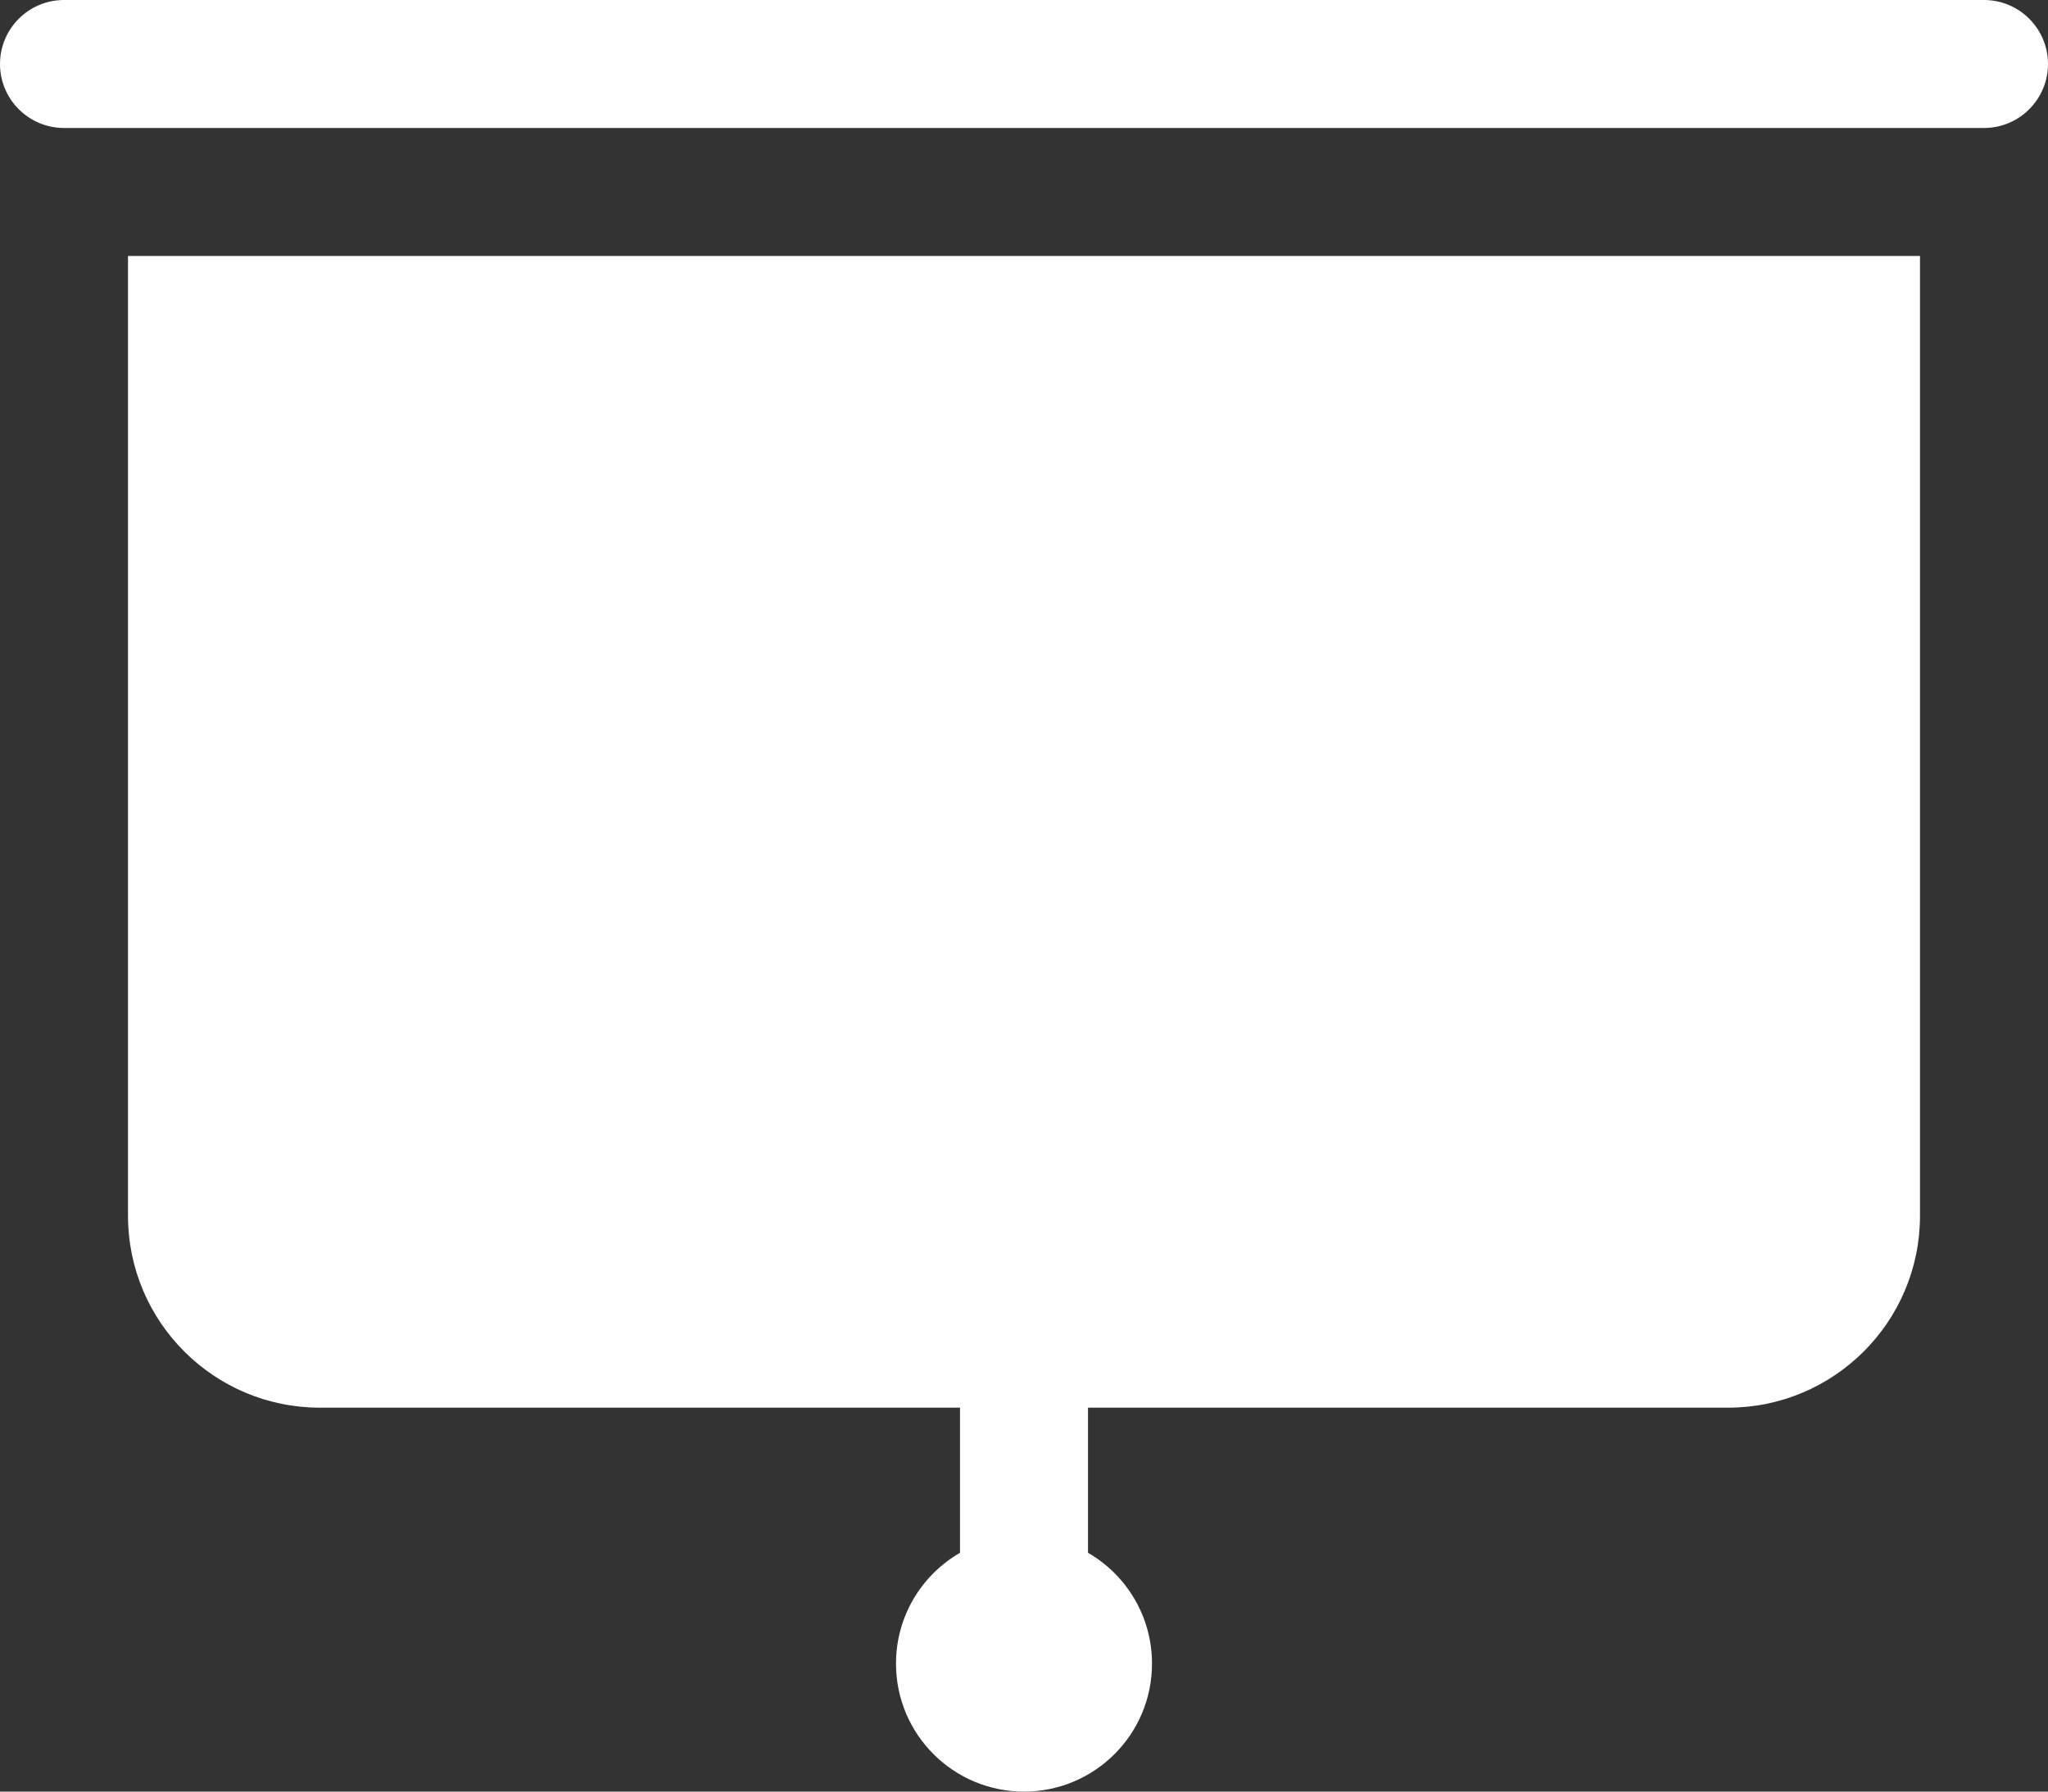 <?xml version="1.0" encoding="UTF-8"?>
<svg xmlns="http://www.w3.org/2000/svg" width="32" height="28" viewBox="0 0 32 28" fill="none">
  <rect x="0" y="0" width="32" height="28" fill="#333333" stroke="none"/>
  <path d="M17 22V24.268C17.598 24.613 18 25.26 18 26C18 27.105 17.105 28 16 28C14.895 28 14 27.105 14 26C14 25.26 14.402 24.613 15 24.268V22H5C3.343 22 2 20.657 2 19V4H30V19C30 20.657 28.657 22 27 22H17Z" fill="white"></path>
  <path d="M31 2C31.552 2 32 1.552 32 1C32 0.448 31.552 0 31 0H1C0.448 0 0 0.448 0 1C0 1.552 0.448 2 1 2H31Z" fill="white"></path>
</svg>
